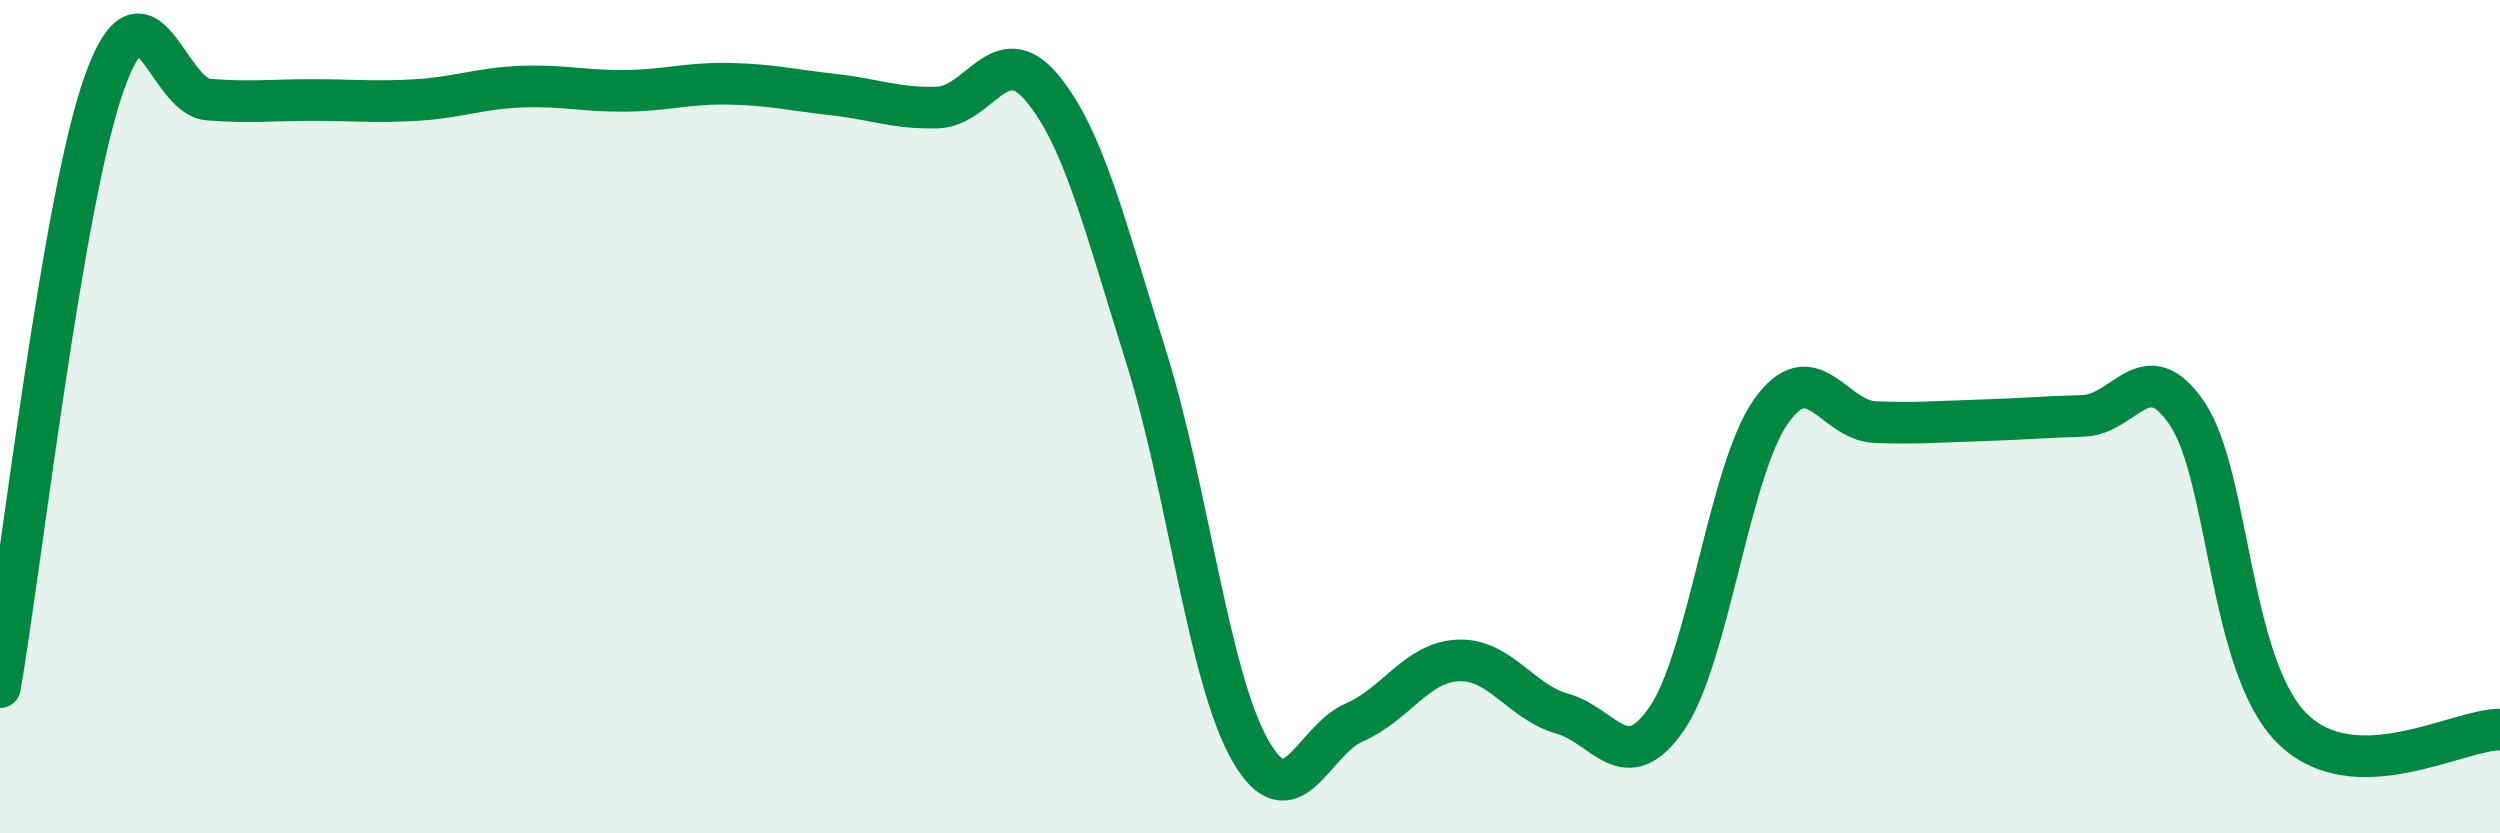 
    <svg width="60" height="20" viewBox="0 0 60 20" xmlns="http://www.w3.org/2000/svg">
      <path
        d="M 0,16.49 C 0.5,13.59 1.5,4.82 2.5,2 C 3.5,-0.82 4,2.31 5,2.39 C 6,2.47 6.5,2.4 7.5,2.4 C 8.5,2.4 9,2.46 10,2.4 C 11,2.34 11.5,2.12 12.5,2.08 C 13.5,2.04 14,2.19 15,2.18 C 16,2.17 16.5,1.99 17.5,2.01 C 18.5,2.03 19,2.16 20,2.27 C 21,2.38 21.5,2.61 22.5,2.58 C 23.5,2.55 24,0.91 25,2.1 C 26,3.29 26.5,5.36 27.5,8.54 C 28.5,11.72 29,16.24 30,18 C 31,19.76 31.5,17.77 32.5,17.34 C 33.5,16.91 34,15.89 35,15.85 C 36,15.81 36.5,16.85 37.5,17.13 C 38.5,17.41 39,18.7 40,17.25 C 41,15.8 41.5,11.3 42.5,9.88 C 43.5,8.46 44,10.09 45,10.13 C 46,10.17 46.5,10.12 47.5,10.09 C 48.5,10.06 49,10.01 50,9.98 C 51,9.95 51.5,8.44 52.5,9.94 C 53.5,11.44 53.5,15.96 55,17.47 C 56.5,18.98 59,17.5 60,17.51L60 20L0 20Z"
        fill="#008740"
        opacity="0.1"
        stroke-linecap="round"
        stroke-linejoin="round"
      />
      <path
        d="M 0,16.49 C 0.5,13.59 1.5,4.82 2.5,2 C 3.5,-0.82 4,2.31 5,2.39 C 6,2.47 6.5,2.4 7.5,2.4 C 8.5,2.4 9,2.46 10,2.4 C 11,2.34 11.5,2.12 12.5,2.08 C 13.5,2.04 14,2.19 15,2.18 C 16,2.17 16.5,1.99 17.5,2.01 C 18.5,2.03 19,2.16 20,2.27 C 21,2.38 21.5,2.61 22.5,2.58 C 23.5,2.55 24,0.91 25,2.1 C 26,3.29 26.5,5.36 27.5,8.54 C 28.5,11.72 29,16.24 30,18 C 31,19.76 31.5,17.77 32.5,17.34 C 33.5,16.91 34,15.89 35,15.85 C 36,15.81 36.5,16.85 37.5,17.13 C 38.5,17.41 39,18.7 40,17.25 C 41,15.8 41.5,11.3 42.5,9.88 C 43.5,8.46 44,10.09 45,10.13 C 46,10.17 46.5,10.12 47.5,10.09 C 48.5,10.06 49,10.01 50,9.98 C 51,9.95 51.5,8.44 52.5,9.94 C 53.5,11.44 53.5,15.96 55,17.47 C 56.5,18.98 59,17.5 60,17.51"
        stroke="#008740"
        stroke-width="1"
        fill="none"
        stroke-linecap="round"
        stroke-linejoin="round"
      />
    </svg>
  